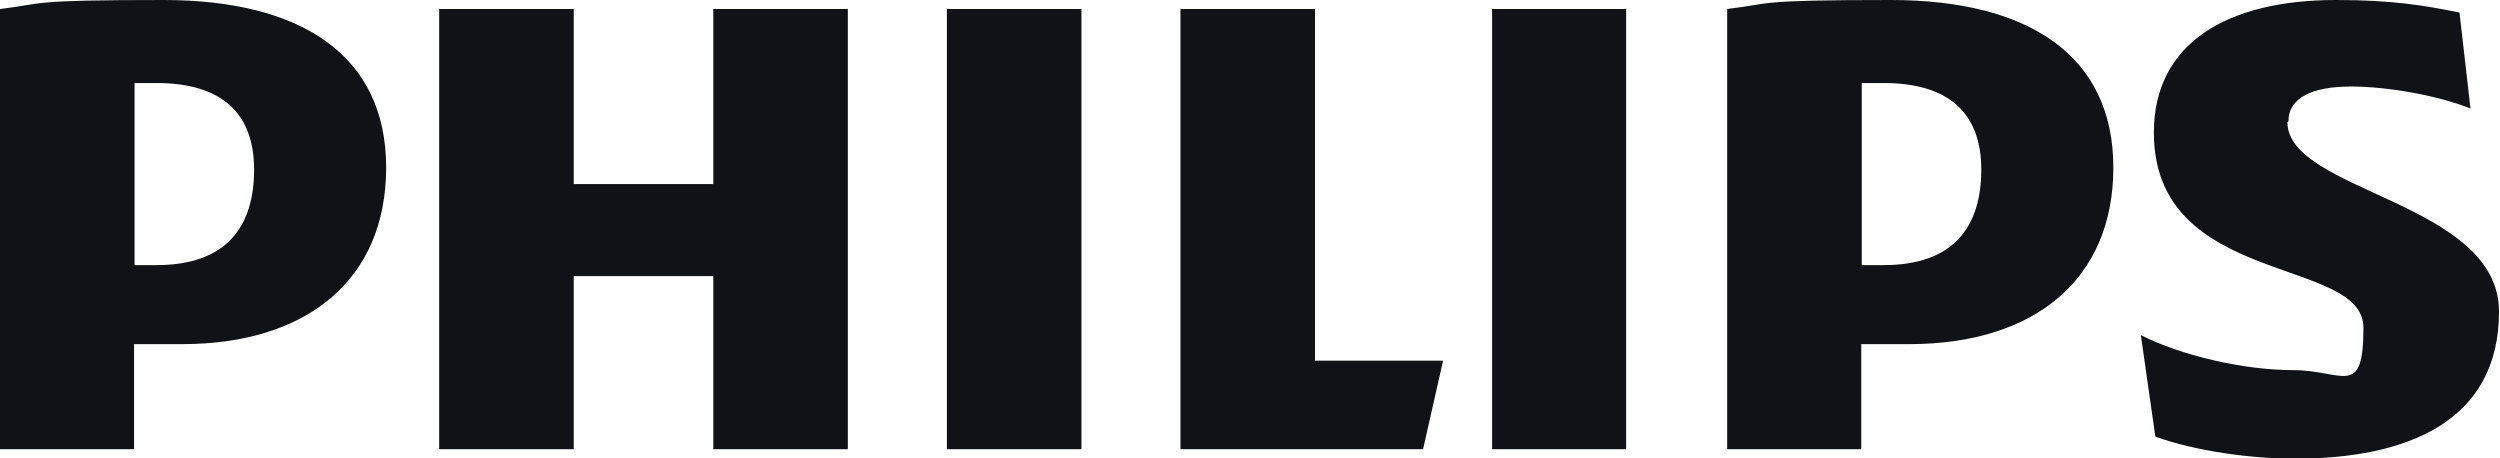 <?xml version="1.0" encoding="UTF-8"?> <svg xmlns="http://www.w3.org/2000/svg" xmlns:xlink="http://www.w3.org/1999/xlink" version="1.1" viewBox="0 0 499.8 91.6"><defs><style> .cls-1 { fill: none; } .cls-2 { fill: #101217; } .cls-3 { clip-path: url(#clippath); } </style><clipPath id="clippath"><rect class="cls-1" x="-281.6" y="-278.3" width="1052.4" height="744.1"></rect></clipPath></defs><g><g id="svg2759"><g id="layer1"><g id="g2851"><g class="cls-3"><g id="g2853"><path id="path2859" class="cls-2" d="M169.5,1.8h-26.9v35h-27.9V1.8h-26.9v88h26.9v-34.6h27.9v34.6h26.9V1.8ZM262.9,72.1V1.8h-26.9v88h48.5l4-17.7h-25.7ZM216.2,1.8h-26.9v88h26.9V1.8ZM325.1,1.8h-26.8v88h26.8V1.8ZM457.5,24.3c0-4.8,4.8-7,12.5-7s17.7,1.9,23.9,4.4l-2.2-19.2C484.7,1.1,478.4,0,467,0c-21.7,0-36.4,8.6-36.4,26.5,0,30.9,41.9,24.7,41.9,39s-4.1,8.5-14,8.5-22.4-2.9-30.5-7l2.9,20.3c8.1,2.9,19.1,4.4,27.9,4.4,22.4,0,40.8-7.4,40.8-29.4s-42.3-23.9-42.3-37.9M381.7,68.8c25,0,40.8-12.9,40.8-35.3S405.6,0,378,0s-23.5.7-32.7,1.8v88h26.8v-21h9.6,0ZM396.1,33.9c0,11.4-5.5,19.1-19.5,19.1h-4.4V16.6c1.6,0,3,0,4.4,0,13.2,0,19.5,6.2,19.5,17.3M36.4,68.8c25,0,40.8-12.9,40.8-35.3S60.3,0,32.7,0,9.2.7,0,1.8v88h26.8v-21h9.6ZM50.8,33.9c0,11.4-5.5,19.1-19.5,19.1h-4.4V16.6c1.6,0,3,0,4.4,0,13.2,0,19.5,6.2,19.5,17.3"></path></g></g></g></g></g></g></svg> 